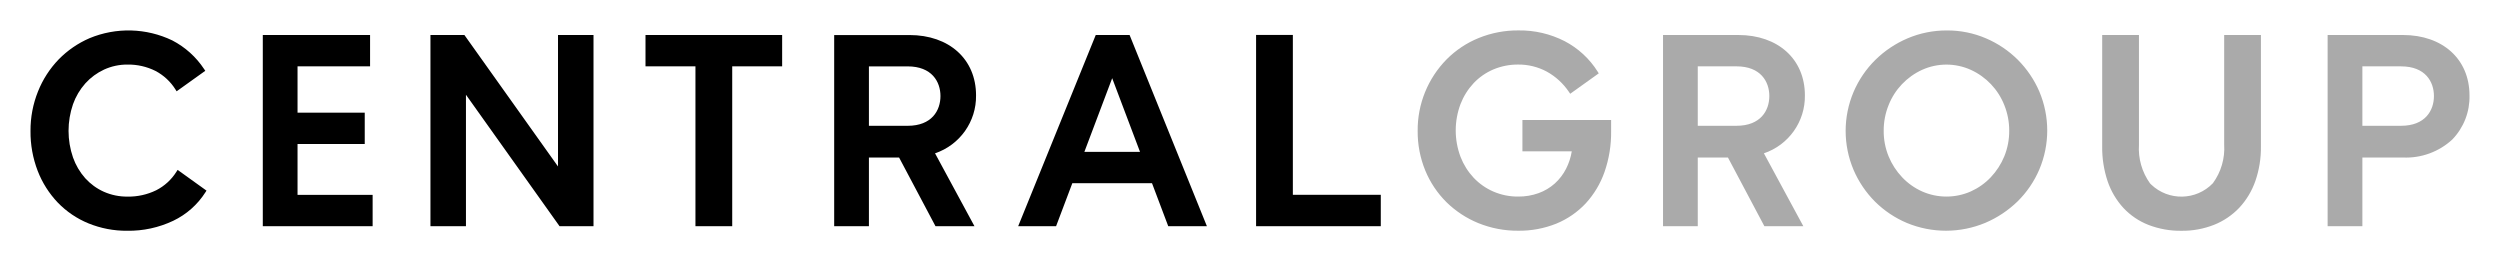 <?xml version="1.0" encoding="UTF-8"?> <svg xmlns="http://www.w3.org/2000/svg" width="134" height="14" viewBox="0 0 134 14" fill="none"><path d="M11.01 10.308L11.068 10.217L9.521 9.106L9.455 9.208C9.19 9.63 8.816 9.972 8.372 10.198C7.894 10.431 7.366 10.548 6.834 10.538C6.396 10.543 5.963 10.454 5.563 10.277C5.185 10.107 4.846 9.86 4.568 9.553C4.279 9.227 4.056 8.848 3.912 8.438C3.595 7.515 3.595 6.513 3.912 5.589C4.058 5.176 4.284 4.795 4.576 4.467C4.857 4.156 5.198 3.905 5.579 3.729C5.973 3.549 6.402 3.457 6.835 3.461C7.354 3.453 7.868 3.569 8.332 3.801C8.77 4.031 9.139 4.372 9.402 4.791L9.467 4.894L9.566 4.823L10.912 3.86L11.003 3.795L10.941 3.703C10.513 3.053 9.925 2.524 9.234 2.166C7.84 1.497 6.226 1.454 4.798 2.048C4.178 2.316 3.616 2.702 3.144 3.185C2.668 3.679 2.293 4.26 2.039 4.896C1.767 5.571 1.63 6.293 1.635 7.021C1.627 7.753 1.759 8.481 2.022 9.164C2.266 9.795 2.633 10.372 3.1 10.862C3.565 11.342 4.124 11.72 4.743 11.973C5.402 12.241 6.108 12.376 6.819 12.369C7.671 12.382 8.514 12.199 9.283 11.835C9.991 11.498 10.589 10.969 11.01 10.308ZM19.973 12.125V10.444H15.948V7.719H19.55V6.038H15.948V3.557H19.836V1.876H14.086V12.125H19.973ZM29.909 1.876V8.923L24.892 1.876H23.072V12.125H24.975V5.078L29.992 12.125H31.812V1.876H29.909ZM37.276 3.557V12.125H39.247V3.557H41.923V1.876H34.599V3.557L37.276 3.557ZM50.143 12.125H52.232L50.118 8.218C51.45 7.768 52.339 6.512 52.316 5.11C52.316 3.175 50.88 1.878 48.747 1.878H44.712V12.125H46.574V8.443H48.191L50.143 12.125ZM50.409 5.149C50.409 5.92 49.948 6.743 48.65 6.743H46.574V3.558H48.65C49.947 3.558 50.409 4.38 50.409 5.15V5.149ZM62.618 12.125H64.69L60.546 1.876H58.732L54.574 12.125H56.606L57.476 9.821H61.748L62.618 12.125ZM61.105 8.141H58.122L59.613 4.191L61.105 8.141ZM69.297 10.443V1.874H67.326V12.126H74.01V10.443H69.297Z" fill="black"></path><path d="M81.602 6.431V8.111H84.247C84.195 8.434 84.093 8.747 83.945 9.04C83.792 9.342 83.584 9.613 83.332 9.84C83.079 10.064 82.784 10.239 82.466 10.353C82.117 10.478 81.748 10.54 81.378 10.536C80.92 10.541 80.465 10.449 80.045 10.268C79.646 10.095 79.287 9.843 78.988 9.528C78.684 9.203 78.445 8.822 78.284 8.406C77.941 7.494 77.941 6.489 78.284 5.577C78.445 5.161 78.684 4.78 78.988 4.455C79.286 4.141 79.645 3.892 80.044 3.722C80.466 3.545 80.92 3.456 81.378 3.46C81.909 3.456 82.432 3.584 82.9 3.834C83.381 4.098 83.791 4.474 84.097 4.929L84.164 5.026L84.259 4.957L85.605 3.995L85.693 3.931L85.635 3.839C85.201 3.148 84.59 2.584 83.865 2.206C83.1 1.815 82.25 1.618 81.391 1.63C80.659 1.624 79.932 1.763 79.254 2.039C78.613 2.3 78.031 2.688 77.543 3.177C76.533 4.201 75.972 5.584 75.987 7.02C75.981 7.749 76.12 8.471 76.397 9.145C76.659 9.779 77.044 10.354 77.53 10.837C78.022 11.318 78.602 11.699 79.239 11.959C79.918 12.234 80.644 12.373 81.377 12.367C82.077 12.376 82.771 12.246 83.42 11.986C84.017 11.741 84.554 11.371 84.995 10.901C85.442 10.413 85.785 9.84 86.003 9.215C86.246 8.514 86.366 7.776 86.356 7.035V6.431H81.602ZM96.742 5.108C96.742 3.174 95.306 1.876 93.173 1.876H89.138V12.125H91V8.443H92.618L94.571 12.125H96.659L94.545 8.218C95.878 7.768 96.766 6.511 96.742 5.108ZM91 3.556H93.076C94.374 3.556 94.836 4.378 94.836 5.148C94.836 5.918 94.374 6.742 93.076 6.742H91V3.556ZM108.156 3.205C107.665 2.717 107.086 2.327 106.449 2.055C105.788 1.772 105.077 1.628 104.357 1.632C103.632 1.628 102.913 1.772 102.246 2.055C101.602 2.329 101.016 2.721 100.518 3.211C100.021 3.703 99.625 4.286 99.351 4.928C98.785 6.264 98.785 7.77 99.351 9.106C99.623 9.741 100.014 10.319 100.503 10.809C100.993 11.295 101.573 11.683 102.21 11.951C103.556 12.508 105.069 12.505 106.413 11.944C107.055 11.671 107.641 11.282 108.141 10.796C108.638 10.307 109.034 9.725 109.308 9.084C109.873 7.749 109.873 6.242 109.308 4.906C109.035 4.271 108.644 3.694 108.156 3.205ZM107.694 7.007C107.697 7.477 107.608 7.944 107.431 8.38C107.26 8.795 107.015 9.175 106.706 9.501C106.402 9.822 106.038 10.08 105.635 10.261C104.804 10.628 103.856 10.628 103.025 10.261C102.621 10.08 102.257 9.822 101.954 9.501C101.645 9.175 101.399 8.795 101.229 8.38C101.051 7.944 100.962 7.477 100.966 7.007C100.964 6.536 101.053 6.07 101.229 5.634C101.56 4.795 102.205 4.118 103.026 3.743C103.855 3.369 104.805 3.369 105.634 3.743C106.456 4.117 107.1 4.795 107.431 5.634C107.607 6.07 107.696 6.536 107.694 7.007ZM119.216 1.876V7.754C119.262 8.493 119.048 9.225 118.61 9.822C117.715 10.752 116.234 10.782 115.301 9.889C115.28 9.87 115.26 9.849 115.241 9.829C114.809 9.226 114.6 8.493 114.648 7.754V1.876H112.677V7.848C112.669 8.482 112.767 9.114 112.969 9.716C113.149 10.246 113.437 10.734 113.816 11.147C114.191 11.547 114.651 11.858 115.163 12.057C115.725 12.272 116.323 12.379 116.925 12.37C117.523 12.378 118.117 12.269 118.674 12.05C119.186 11.846 119.647 11.533 120.027 11.134C120.41 10.722 120.702 10.234 120.887 9.703C121.093 9.106 121.194 8.477 121.186 7.846V1.876H119.216ZM128.796 1.876H124.761V12.125H126.623V8.443H128.796C129.773 8.487 130.728 8.139 131.446 7.475C132.056 6.841 132.388 5.99 132.365 5.111C132.364 3.175 130.932 1.876 128.796 1.876ZM126.623 3.557H128.699C129.997 3.557 130.459 4.379 130.459 5.148C130.459 5.917 129.997 6.742 128.699 6.742H126.623V3.557Z" fill="#AAAAAA"></path></svg> 